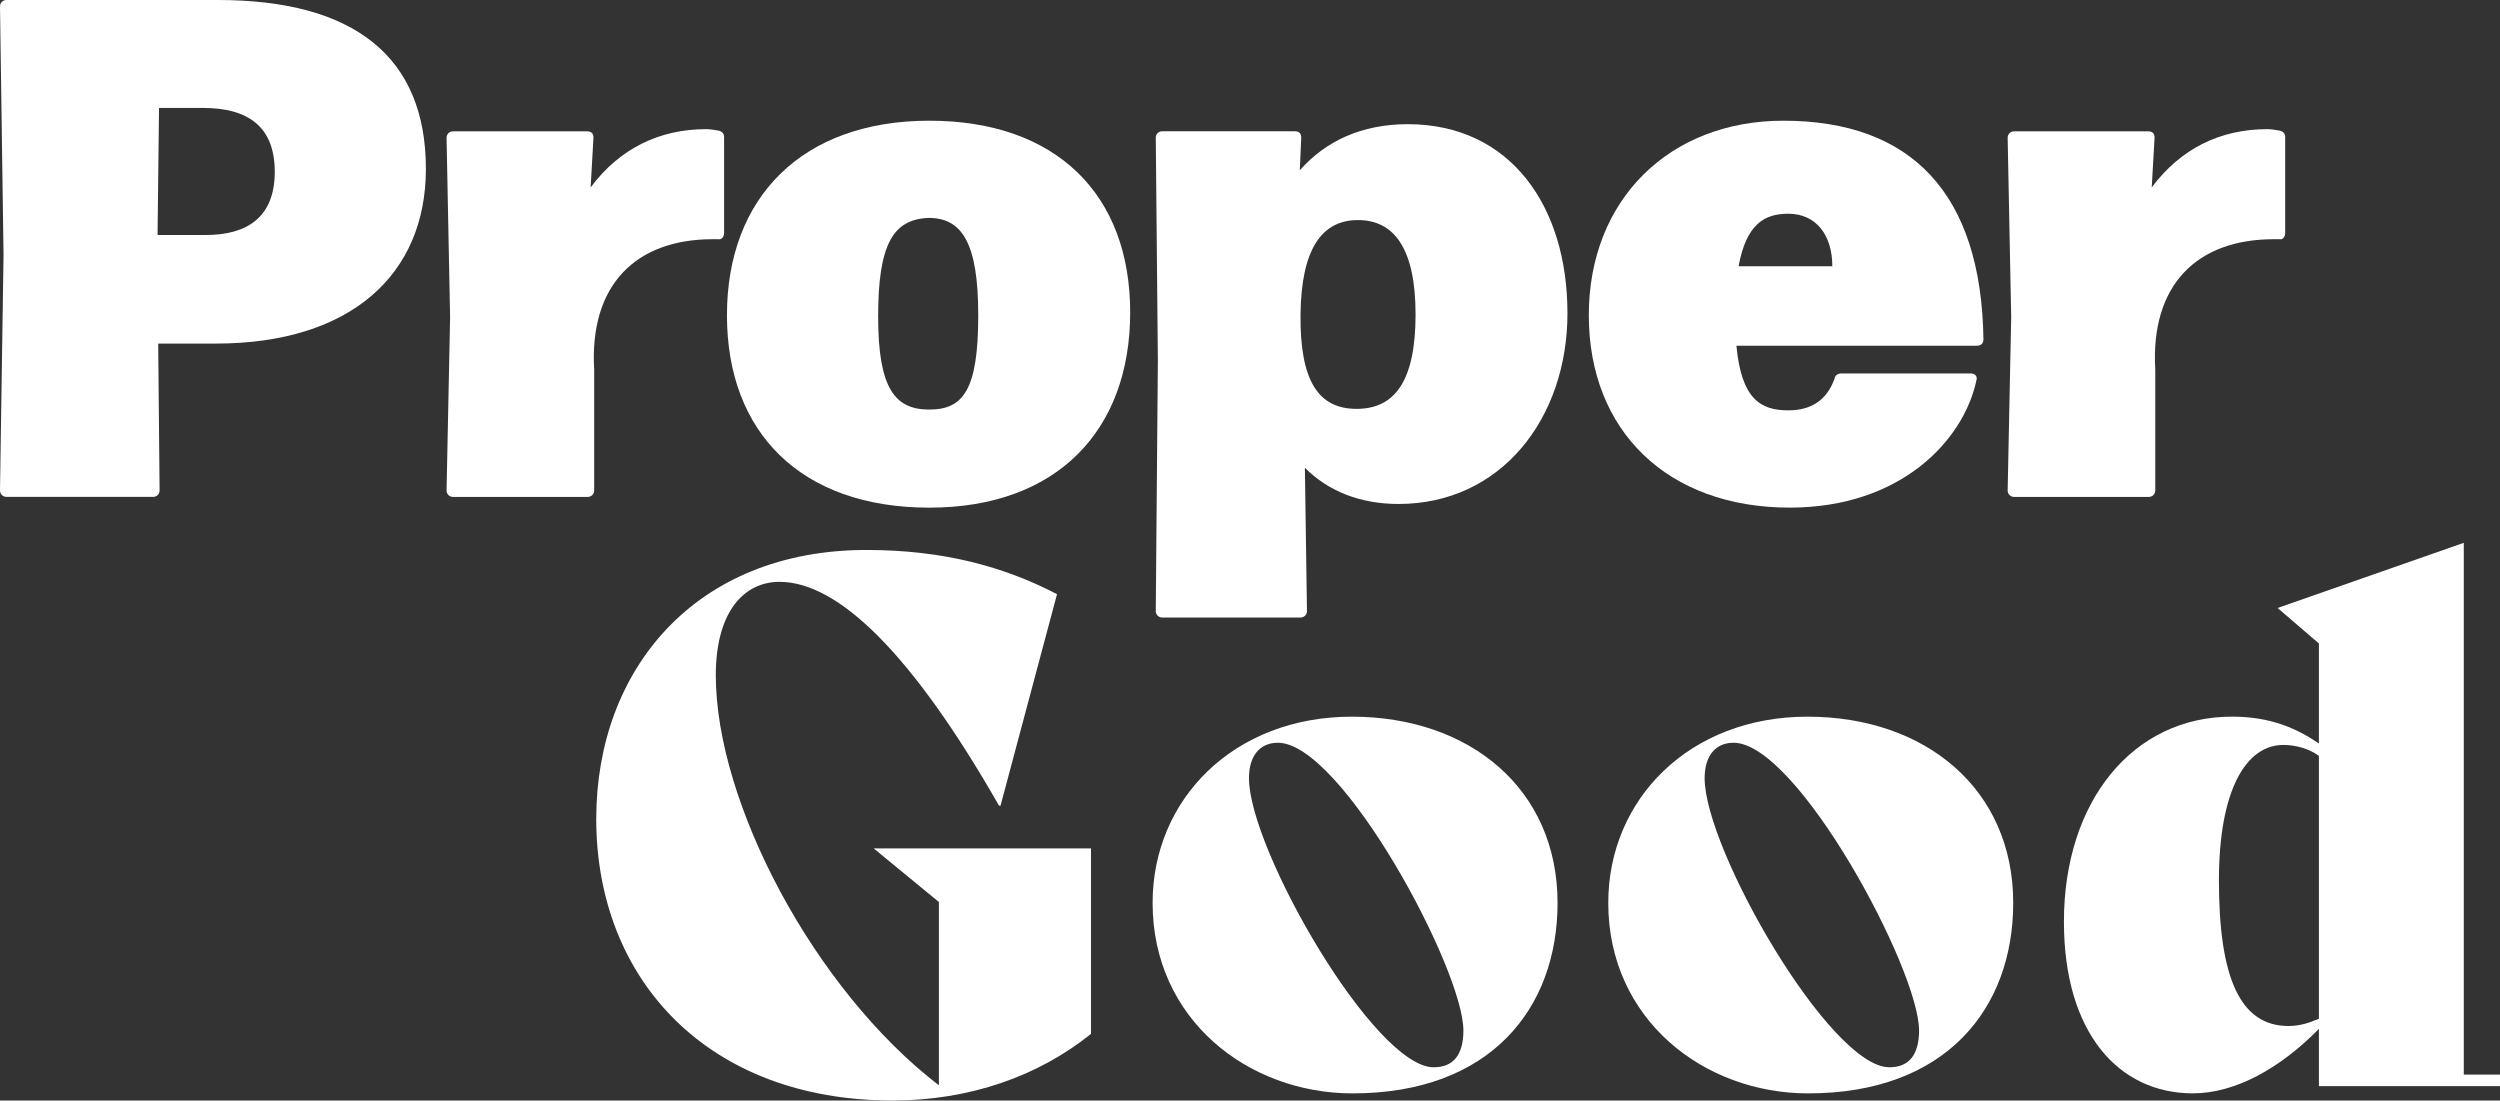 <svg xmlns="http://www.w3.org/2000/svg" width="552" height="243" viewBox="0 0 552 243" fill="none"><rect x="0" y="0" width="552" height="243" fill="#333333" stroke="none"/><g clip-path="url(#clip0_11_126)"><path d="M1.407 0H48.116C78.216 0 94.036 12.543 94.036 37.301C94.036 60.493 77.576 75.862 47.632 75.862H34.931L35.237 108.301C35.237 109.084 34.611 109.71 33.83 109.71H1.407C0.625 109.71 0 109.084 0 108.301L0.782 56.264L0 1.409C0 0.626 0.625 0 1.407 0ZM34.805 51.887H45.458C54.541 51.887 60.668 47.972 60.668 37.942C60.668 27.912 54.72 23.833 44.833 23.833H35.11L34.79 51.887H34.805Z" fill="white"></path><path d="M131.194 108.308C131.194 109.091 130.568 109.718 129.786 109.718H100.007C99.225 109.718 98.6 109.091 98.6 108.308L99.382 70.06L98.6 30.41C98.6 29.628 99.225 29.001 100.007 29.001H129.63C130.576 29.001 131.037 29.463 131.037 30.41L130.412 41.38C136.844 32.76 145.607 28.516 155.955 28.516C156.737 28.516 157.682 28.673 158.613 28.837C159.395 28.994 159.879 29.463 159.879 30.246V51.41C159.879 52.193 159.417 52.976 158.613 52.819H157.362C140.44 52.819 130.092 62.849 131.194 81.656V108.301V108.308Z" fill="white"></path><path d="M160.511 69.598C160.511 43.572 177.128 26.652 205.188 26.652C233.248 26.652 249.545 42.953 249.545 68.979C249.545 95.005 233.404 112.089 205.188 112.089C176.972 112.089 160.511 95.631 160.511 69.606M215.998 69.598C215.998 53.602 212.402 48.114 205.024 48.114C197.185 48.434 193.894 53.923 193.894 69.896C193.894 85.87 197.654 90.433 205.188 90.433C212.722 90.433 215.998 86.049 215.998 69.591" fill="white"></path><path d="M346.097 69.113C346.097 92.469 331.364 111.276 308.798 111.276C300.341 111.276 293.283 108.465 288.117 103.282L288.578 134.938C288.578 135.721 287.953 136.347 287.171 136.347H256.602C255.821 136.347 255.195 135.721 255.195 134.938L255.657 79.613L255.195 30.396C255.195 29.613 255.821 28.986 256.602 28.986H285.905C286.851 28.986 287.312 29.448 287.312 30.396L286.992 37.607C292.636 31.179 300.639 27.42 310.823 27.42C333.553 27.42 346.09 45.608 346.09 69.106M312.558 69.434C312.558 54.706 307.697 48.591 299.857 48.591C292.018 48.591 287.32 54.699 287.156 69.434C287 84.326 291.236 90.277 299.537 90.277C307.838 90.277 312.558 84.326 312.558 69.434Z" fill="white"></path><path d="M405.038 83.707C405.195 82.76 405.82 82.462 406.609 82.462H435.13C436.076 82.462 436.701 83.088 436.381 84.028C433.567 97.19 419.764 112.082 395.166 112.082C368.216 112.082 350.81 95.161 350.81 69.598C350.81 44.035 368.677 26.652 393.752 26.652C421.968 26.652 437.483 42.633 437.945 74.93C437.945 75.877 437.319 76.339 436.537 76.339H383.403C384.505 88.099 388.726 90.605 394.839 90.605C399.864 90.605 403.296 88.413 405.031 83.715M383.88 58.785H404.577C404.577 51.895 400.981 47.189 394.854 47.189C389.672 47.189 385.607 49.382 383.88 58.785Z" fill="white"></path><path d="M475.884 108.308C475.884 109.091 475.258 109.718 474.477 109.718H444.697C443.915 109.718 443.29 109.091 443.29 108.308L444.072 70.06L443.29 30.41C443.29 29.628 443.915 29.001 444.697 29.001H474.32C475.266 29.001 475.727 29.463 475.727 30.41L475.102 41.38C481.534 32.76 490.297 28.516 500.645 28.516C501.427 28.516 502.373 28.673 503.303 28.837C504.085 28.994 504.569 29.463 504.569 30.246V51.41C504.569 52.193 504.107 52.976 503.303 52.819H502.052C485.13 52.819 474.782 62.849 475.884 81.656V108.301V108.308Z" fill="white"></path><path d="M131.655 180.777C131.655 147.824 153.565 121.433 191.318 121.433C208.27 121.433 221.708 125.109 233.389 131.194L220.912 177.899H220.592C201.399 144.304 185.079 128.472 172.125 128.472C164.286 128.472 158.047 135.027 158.047 149.106C158.047 177.257 179.801 218.525 207.31 239.637V199.167L192.911 187.332H240.894V228.279C229.376 237.556 214.181 242.993 197.066 242.993C156.439 242.993 131.648 216.437 131.648 180.77" fill="white"></path><path d="M254.495 199.353C254.495 176.482 272.408 158.242 298.48 158.242C324.552 158.242 343.908 174.237 343.908 199.353C343.908 222.709 329.034 241.419 298.644 241.419C275.609 241.419 254.495 225.103 254.495 199.353ZM323.115 227.504C323.115 214.066 296.246 163.999 282.168 163.999C278.17 163.999 275.773 166.877 275.773 171.836C275.773 187.511 303.446 235.655 316.563 235.655C320.881 235.655 323.122 232.933 323.122 227.497" fill="white"></path><path d="M355.105 199.353C355.105 176.482 373.018 158.242 399.09 158.242C425.162 158.242 444.518 174.237 444.518 199.353C444.518 222.709 429.644 241.419 399.254 241.419C376.219 241.419 355.105 225.103 355.105 199.353ZM423.725 227.504C423.725 214.066 396.856 163.999 382.778 163.999C378.78 163.999 376.383 166.877 376.383 171.836C376.383 187.511 404.055 235.655 417.173 235.655C421.491 235.655 423.732 232.933 423.732 227.497" fill="white"></path><path d="M552 237.258V239.816H512.014V227.176C503.534 235.811 493.617 241.412 484.185 241.412C467.865 241.412 455.715 228.138 455.715 203.499C455.715 176.944 470.91 158.234 492.821 158.234C501.3 158.234 507.055 160.792 512.014 164.155V142.082L502.894 134.244L544.004 119.852V237.273H552V237.258ZM512.014 224.946V166.885C509.773 165.289 506.892 164.483 504.174 164.483C495.858 164.483 489.94 174.558 489.94 194.394C489.94 215.826 494.578 226.542 505.298 226.542C507.696 226.542 509.78 225.901 512.014 224.939" fill="white"></path></g><defs><clipPath id="clip0_11_126"><rect width="552" height="243" fill="white"></rect></clipPath></defs></svg>